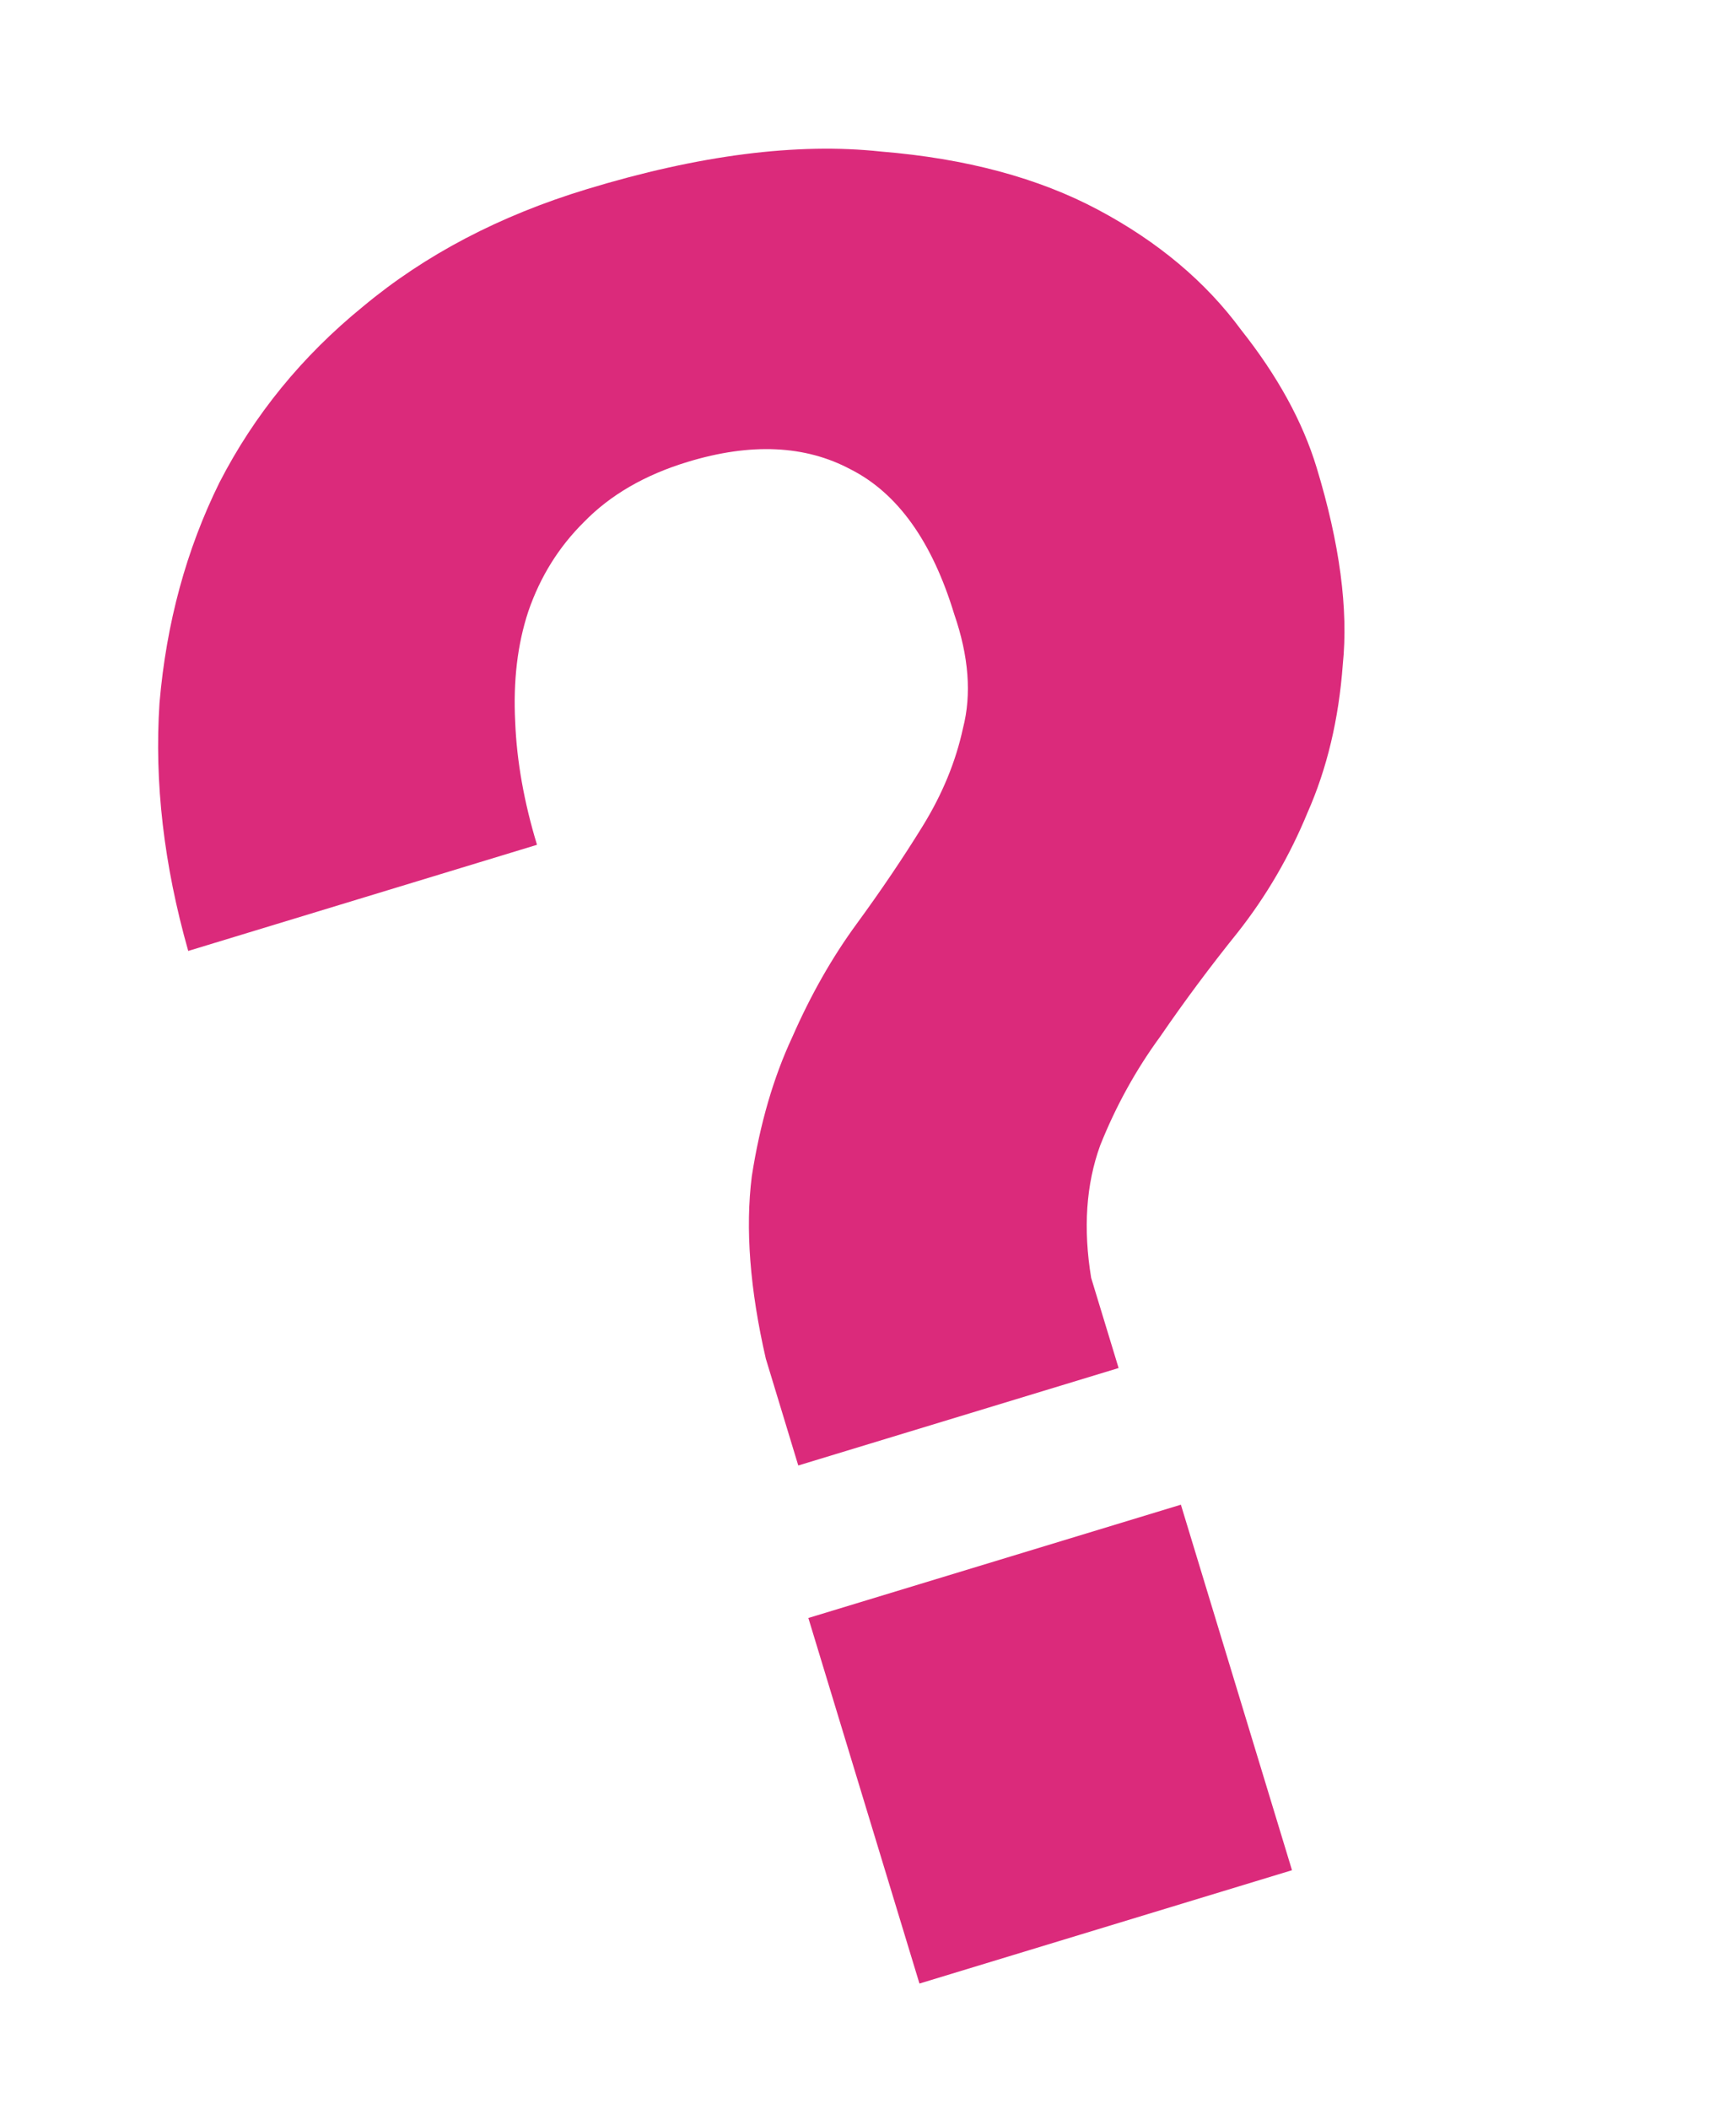 <?xml version="1.0" encoding="UTF-8"?> <svg xmlns="http://www.w3.org/2000/svg" width="42" height="51" viewBox="0 0 42 51" fill="none"><path d="M19.557 39.13L28.57 36.39L31.258 45.23L22.245 47.971L19.557 39.13ZM4.554 22.998C3.964 20.92 3.732 18.921 3.859 17C4.024 15.069 4.508 13.291 5.31 11.668C6.151 10.032 7.308 8.614 8.783 7.413C10.284 6.162 12.086 5.217 14.191 4.577C16.908 3.75 19.283 3.446 21.314 3.665C23.372 3.833 25.125 4.304 26.572 5.076C28.02 5.848 29.171 6.815 30.026 7.977C30.907 9.088 31.517 10.199 31.854 11.309C32.413 13.146 32.624 14.733 32.487 16.071C32.389 17.397 32.104 18.591 31.633 19.654C31.2 20.706 30.637 21.672 29.943 22.552C29.275 23.382 28.652 24.219 28.073 25.064C27.482 25.871 26.997 26.75 26.617 27.702C26.276 28.642 26.203 29.709 26.399 30.904L27.063 33.085L19.313 35.442L18.528 32.859C18.142 31.178 18.029 29.707 18.189 28.446C18.387 27.174 18.715 26.05 19.171 25.075C19.615 24.062 20.133 23.152 20.724 22.345C21.314 21.538 21.848 20.749 22.324 19.977C22.8 19.205 23.124 18.416 23.298 17.611C23.509 16.794 23.439 15.875 23.086 14.853C22.551 13.093 21.715 11.926 20.579 11.351C19.481 10.765 18.166 10.705 16.636 11.171C15.602 11.485 14.767 11.969 14.13 12.623C13.519 13.227 13.069 13.949 12.781 14.789C12.52 15.579 12.414 16.468 12.464 17.457C12.502 18.407 12.678 19.398 12.992 20.431L4.554 22.998Z" fill="#DB2A7B"></path></svg> 